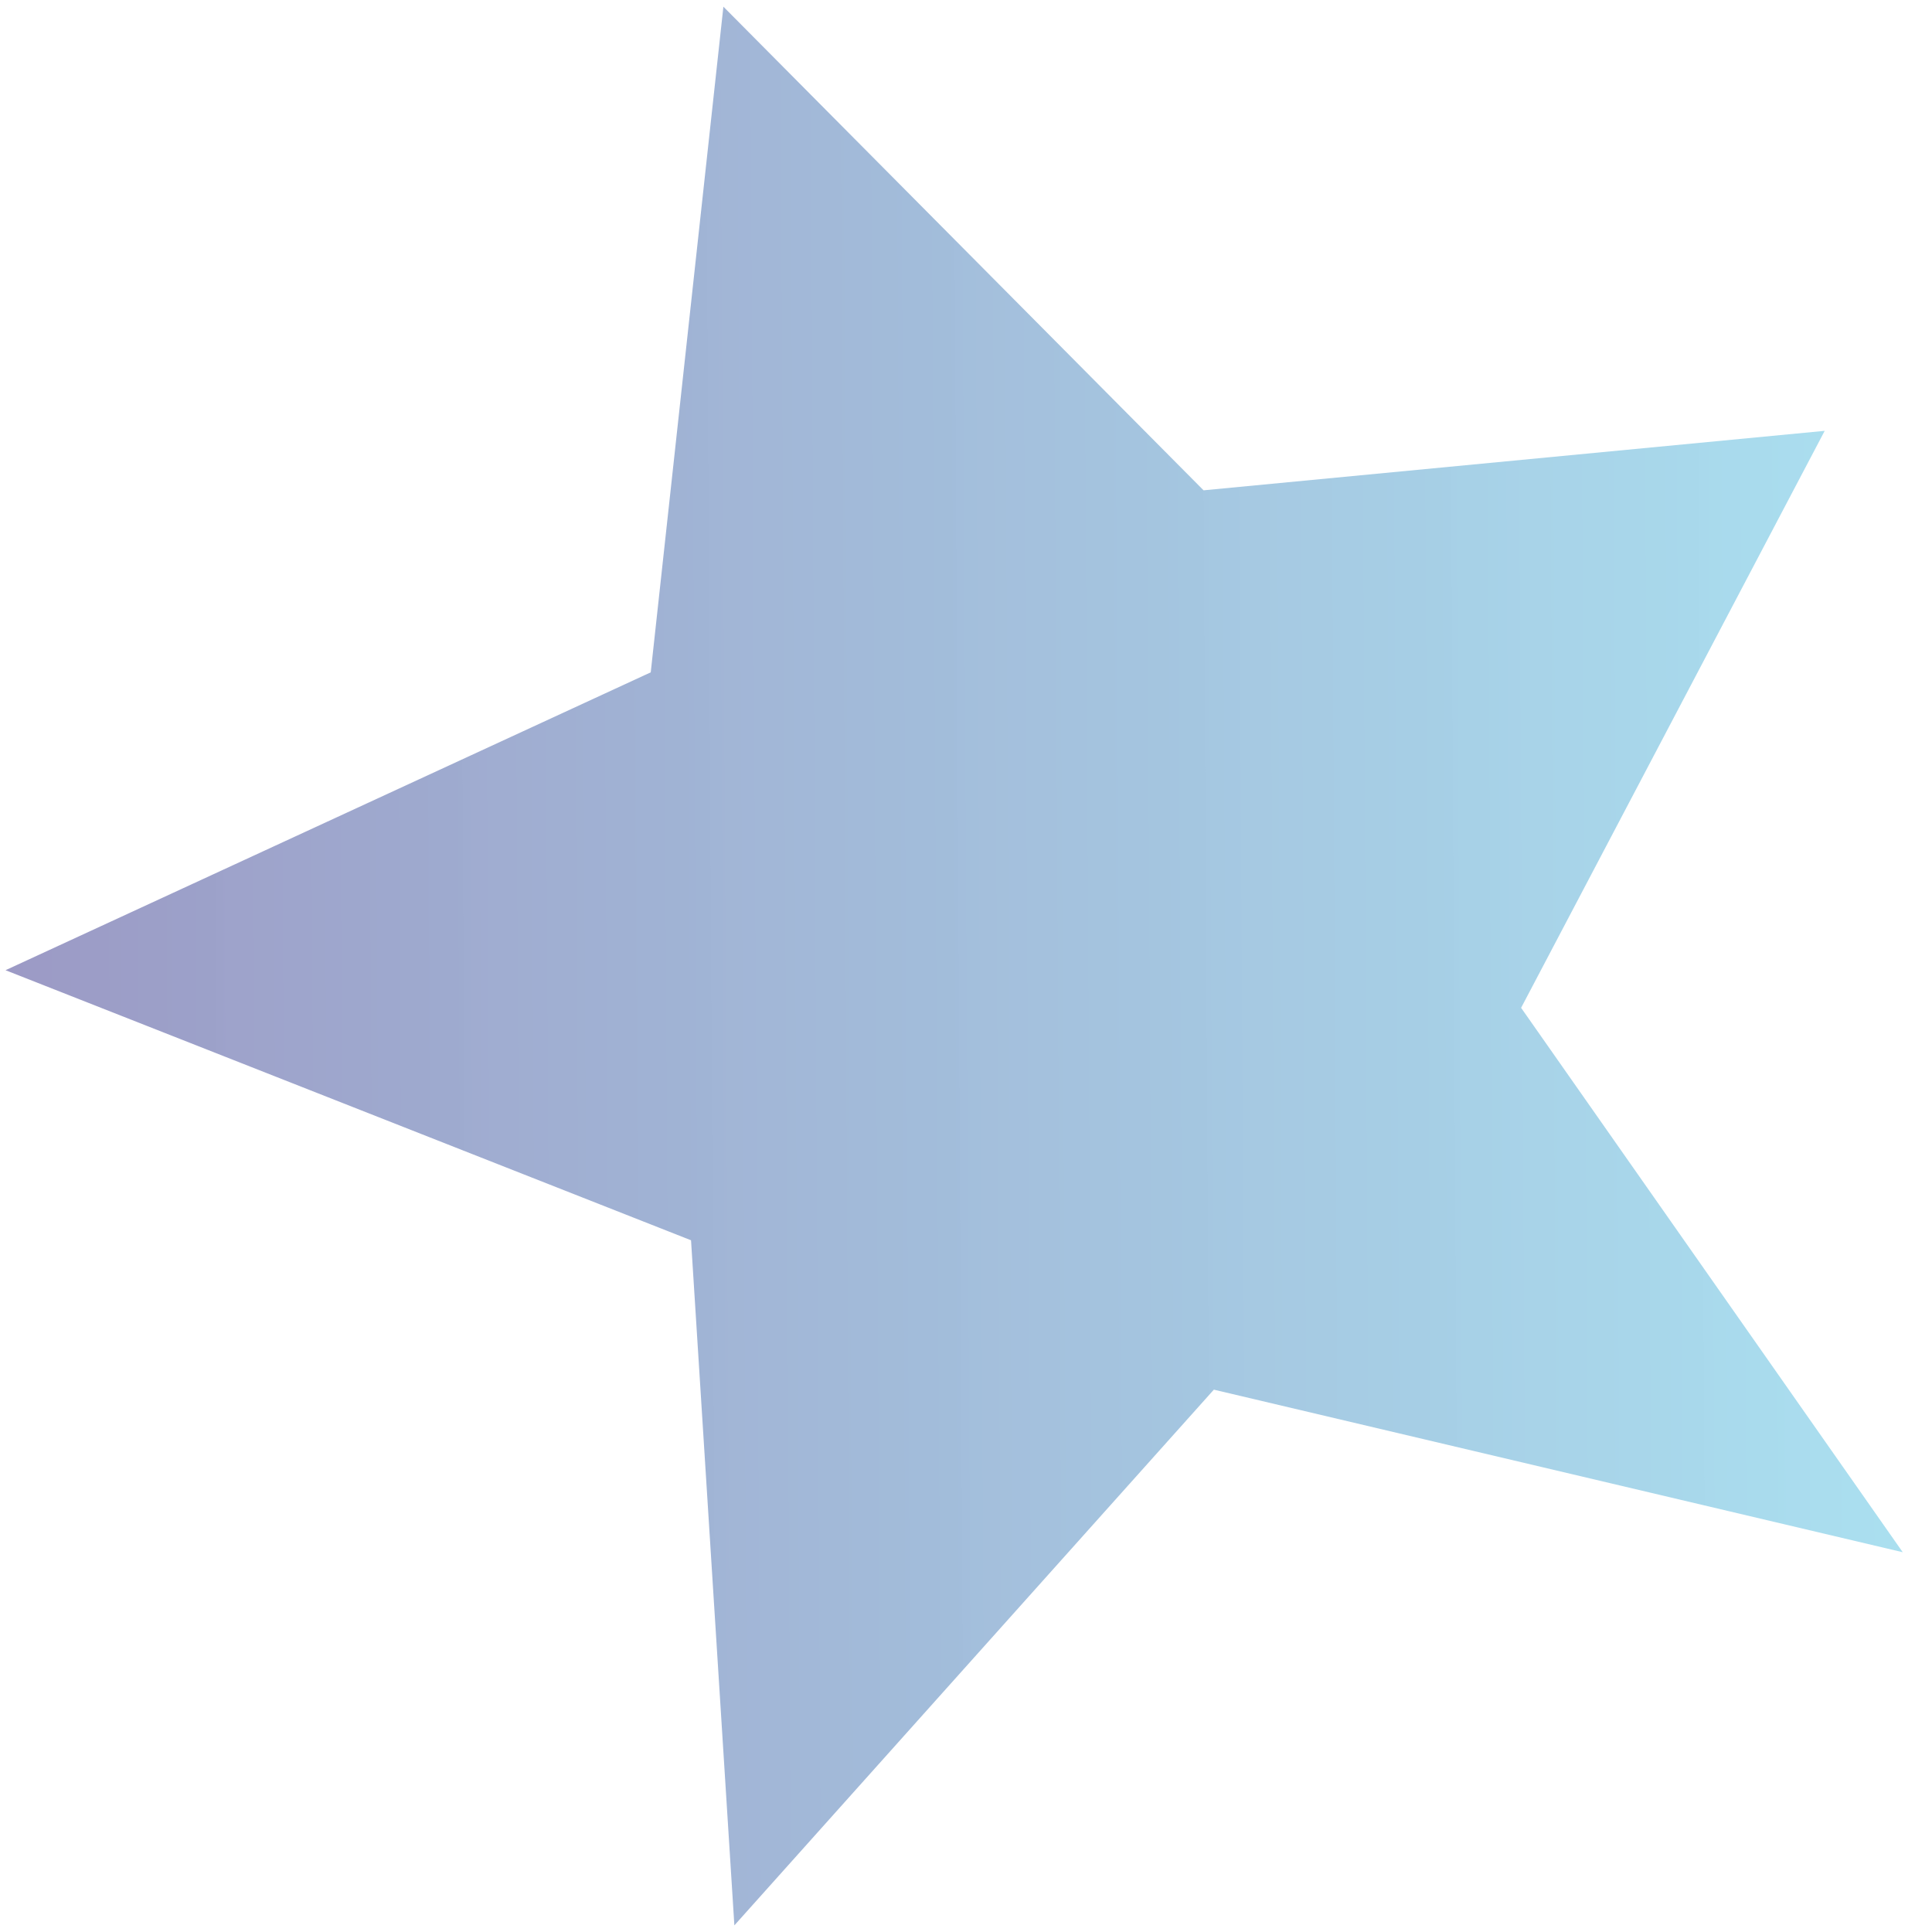 <?xml version="1.0" encoding="UTF-8"?> <svg xmlns="http://www.w3.org/2000/svg" width="28" height="28" viewBox="0 0 28 28" fill="none"> <path d="M0.08 14.061L10.015 17.975L10.643 27.904L17.592 20.14L27.576 22.496L22.045 14.606L26.445 6.244L17.443 7.106L10.484 0.097L9.431 9.744L0.08 14.061Z" fill="url(#paint0_linear)"></path> <defs> <linearGradient id="paint0_linear" x1="0.08" y1="14.061" x2="27.527" y2="13.903" gradientUnits="userSpaceOnUse"> <stop stop-color="#504D99" stop-opacity="0.57"></stop> <stop offset="1" stop-color="#62C5E3" stop-opacity="0.54"></stop> </linearGradient> </defs> </svg> 